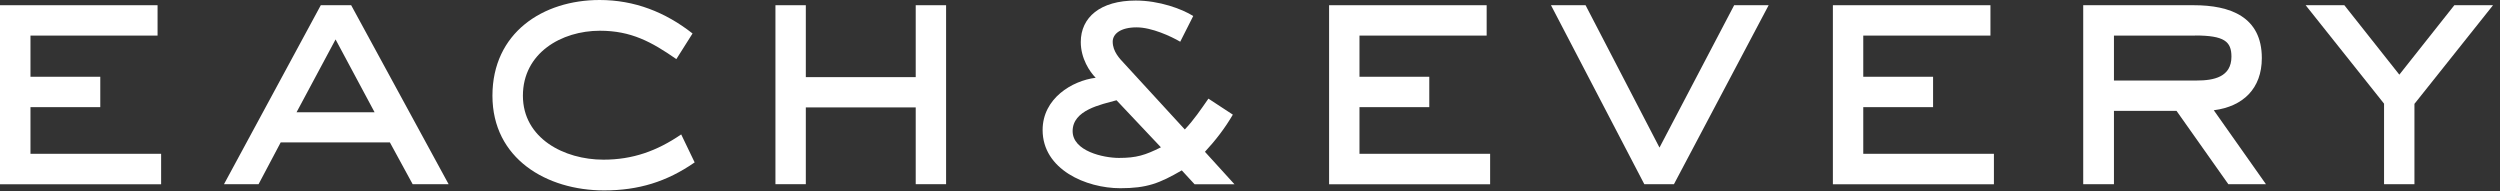<svg xmlns="http://www.w3.org/2000/svg" fill="none" viewBox="0 0 196 15" height="15" width="196">
<rect x="0" y="0" width="196" height="15" fill="#333333" stroke="none"/>
<g clip-path="url(#clip0_3618_1179)">
<path fill="white" d="M0 14.44V0.409H12.353V2.79H2.389V6.018H7.862V8.4H2.389V12.058H12.632V14.447H0V14.44Z"></path>
<path fill="white" d="M32.352 14.44L30.566 11.162H22.008L20.272 14.44H17.561L25.15 0.409H27.532L35.171 14.44H32.352ZM26.312 3.084L23.249 8.802H29.368L26.305 3.084H26.312Z"></path>
<path fill="white" d="M47.359 14.928C42.861 14.928 38.607 12.439 38.607 7.503C38.607 2.568 42.567 0 47.008 0C49.741 0 52.158 0.947 54.296 2.625L53.026 4.634C51.075 3.278 49.475 2.41 47.036 2.41C44.002 2.41 40.996 4.168 40.996 7.503C40.996 10.839 44.224 12.518 47.309 12.518C49.611 12.518 51.505 11.836 53.406 10.538L54.461 12.733C52.266 14.254 50.049 14.928 47.366 14.928H47.359Z"></path>
<path fill="white" d="M71.792 14.44V8.421H63.176V14.44H60.795V0.409H63.176V6.047H71.792V0.409H74.173V14.44H71.792Z"></path>
<path fill="white" d="M93.649 14.44L92.652 13.357C90.894 14.376 89.919 14.756 87.832 14.756C85.156 14.756 81.741 13.292 81.741 10.193C81.741 7.711 84.058 6.327 85.902 6.097C85.436 5.631 84.733 4.591 84.733 3.293C84.733 1.363 86.26 0.043 89.044 0.043C90.894 0.043 92.674 0.703 93.549 1.255L92.53 3.271C91.805 2.848 90.299 2.145 89.108 2.145C87.853 2.145 87.236 2.654 87.236 3.271C87.236 4.039 87.788 4.605 88.133 4.971L92.889 10.15C93.592 9.411 94.166 8.558 94.74 7.733L96.655 8.988C96.038 10.05 95.299 11.004 94.467 11.901L96.784 14.447H93.663L93.649 14.44ZM87.53 7.862C86.318 8.199 84.094 8.622 84.094 10.279C84.094 11.85 86.511 12.381 87.724 12.381C89.101 12.381 89.783 12.166 91.016 11.549L87.53 7.855V7.862Z"></path>
<path fill="white" d="M104.201 14.44V0.409H116.554V2.79H106.583V6.018H112.056V8.4H106.583V12.058H116.826V14.447H104.201V14.44Z"></path>
<path fill="white" d="M131.245 14.44H128.914L121.597 0.409H124.308L130.104 11.57L135.958 0.409H138.662L131.238 14.44H131.245Z"></path>
<path fill="white" d="M143.698 14.44V0.409H156.051V2.79H146.08V6.018H151.553V8.4H146.08V12.058H156.323V14.447H143.698V14.44Z"></path>
<path fill="white" d="M174.701 14.44L170.641 8.694H165.734V14.44H163.324V0.409H171.99C174.838 0.409 177.327 1.305 177.327 4.555C177.327 6.937 175.863 8.35 173.561 8.644L177.65 14.44H174.701ZM172.097 2.79H165.734V6.312H172.234C173.561 6.312 174.945 6.04 174.945 4.44C174.945 3.249 174.378 2.783 172.097 2.783V2.79Z"></path>
<path fill="white" d="M189.292 8.127V14.44H186.91V8.127L180.763 0.409H183.797L188.108 5.853L192.42 0.409H195.454L189.306 8.127H189.292Z"></path>
</g>
<defs>
<clipPath id="clip0_3618_1179">
<rect fill="white" height="14.928" width="195.44"></rect>
</clipPath>
</defs>
</svg>
